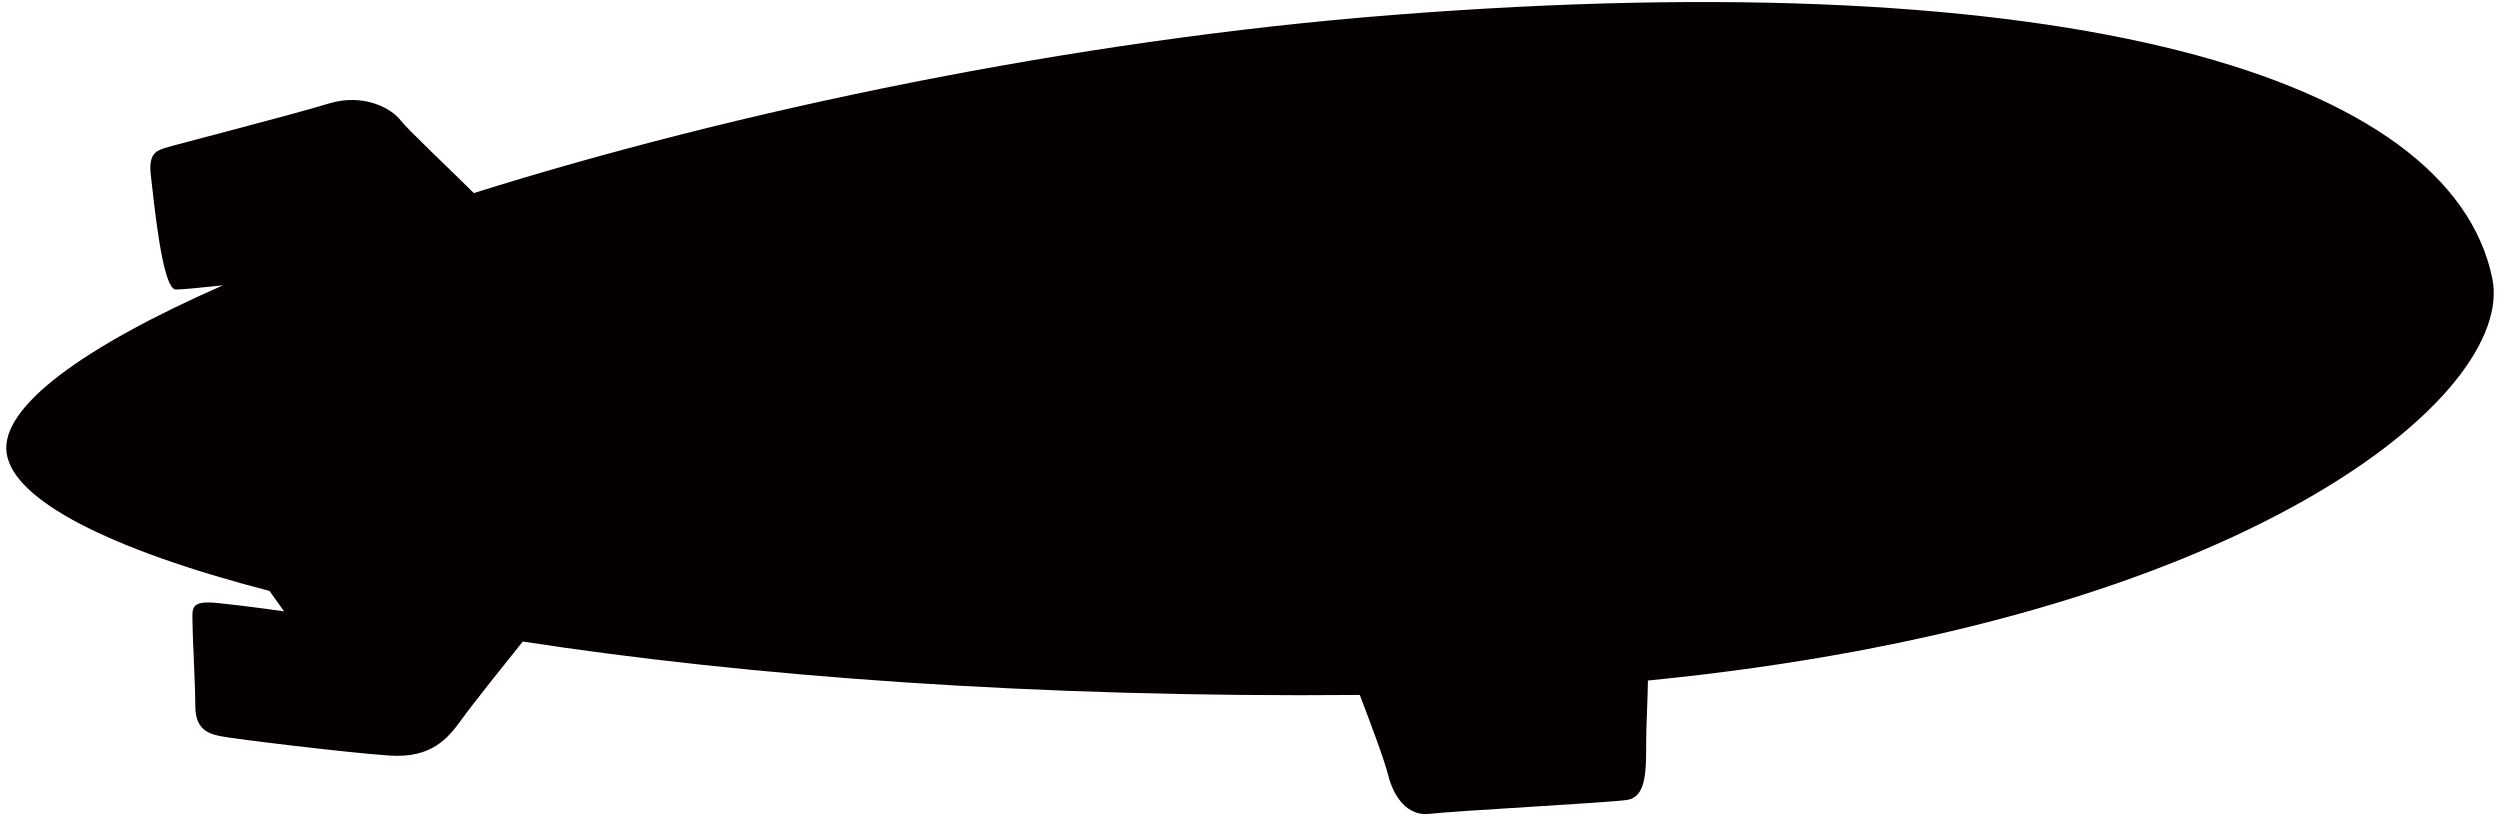<svg xmlns="http://www.w3.org/2000/svg" viewBox="0 0 800 261.16"><path d="M71.35 91.295c-6.346.669-12.858 1.358-15.084 1.358-4.429 0-7.099-29.311-7.985-36.397-.885-7.105 1.772-7.992 4.442-8.889 2.657-.886 40.834-10.643 52.374-14.21 11.54-3.538 20.41 1.784 23.068 5.321 2.095 2.789 15.526 15.419 23.463 23.301 83.39-26.192 191.01-48.932 294.357-57.017 215.717-16.861 338.23 19.53 351.554 84.33 7.613 37.068-78.627 109.792-270.199 128.676-.084 6.44-.563 14.39-.563 19.579 0 9.762 0 17.752-6.225 18.651-6.202.886-55.929 3.538-63.027 4.423-7.099.898-11.54-5.322-13.324-12.425-1.185-4.813-6.058-17.754-9.075-25.613-103.561.934-195.558-5.974-267.84-17.088-5.626 6.997-16.352 20.428-19.584 24.947-4.441 6.219-9.769 12.432-23.08 11.54-13.312-.891-49.704-5.321-54.145-6.219-4.454-.886-7.985-2.645-7.985-9.75 0-7.111-.897-22.212-.897-26.642 0-4.435-.886-7.104 7.984-6.213 8.895.886 21.321 2.67 21.321 2.67l-4.657-6.524C34.706 175.738 4.287 159.99 2.12 145.027c-2.142-14.75 24.505-34.065 69.23-53.732z" fill="#040000"/></svg>